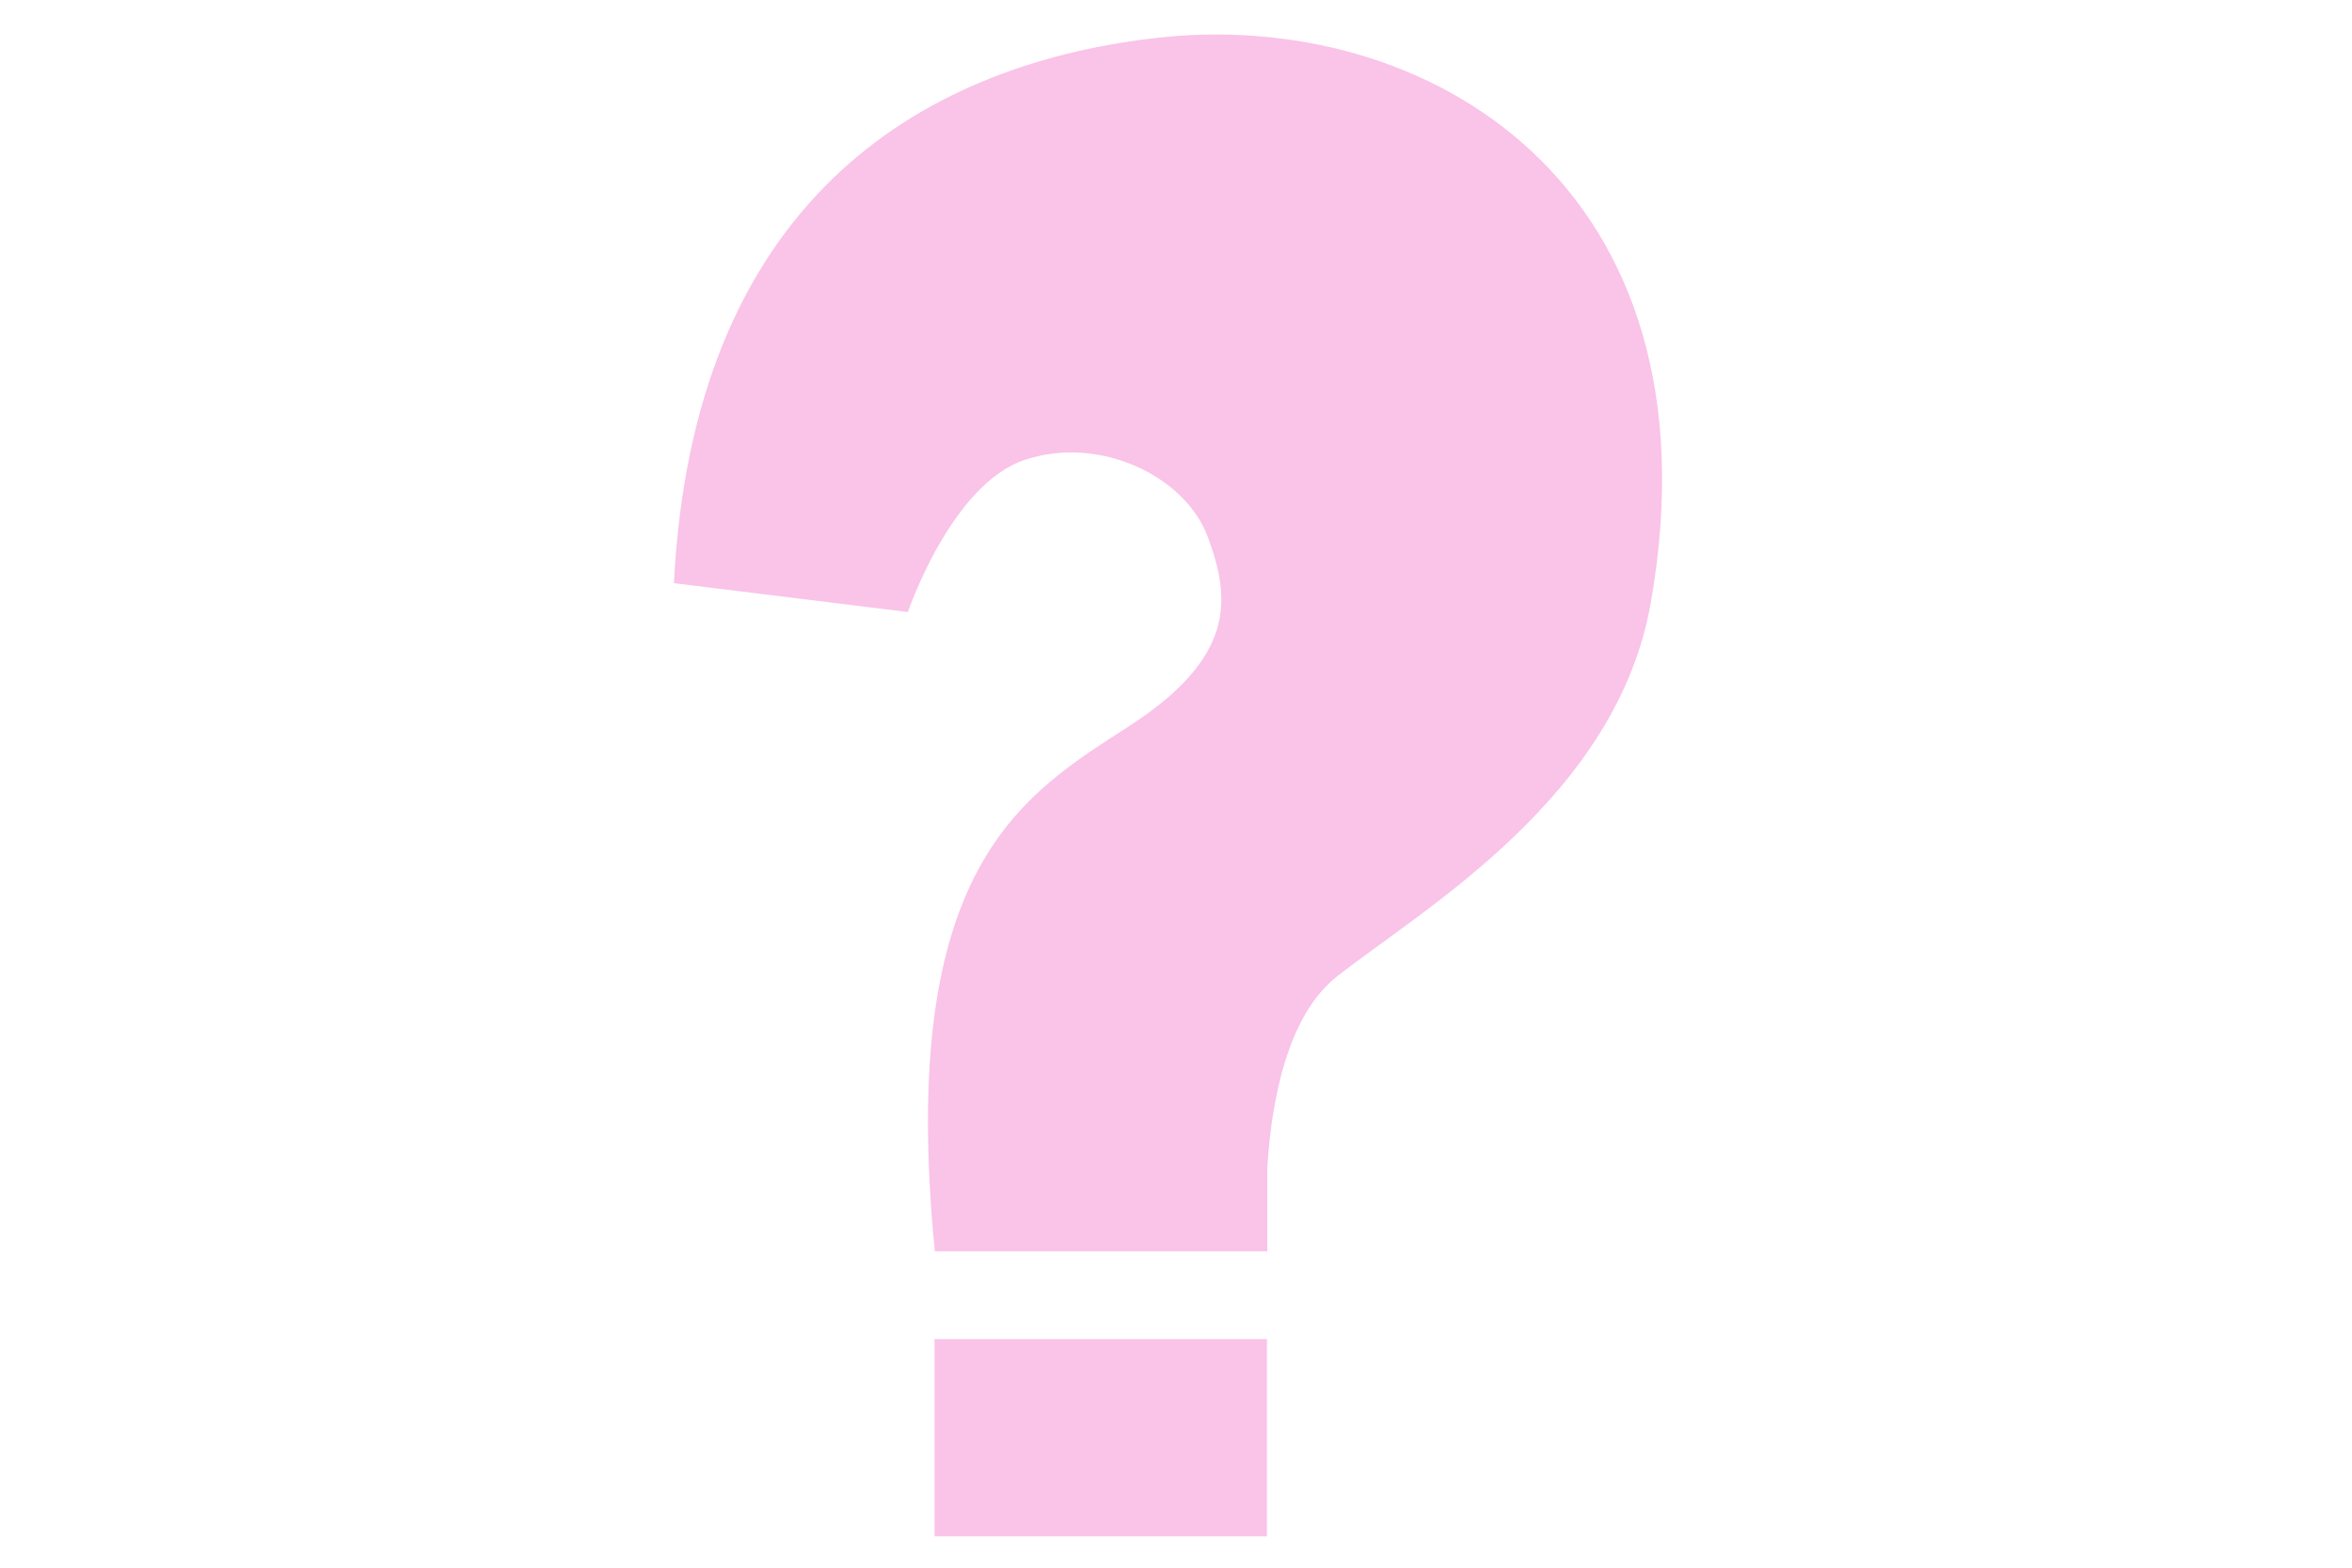 <svg xmlns="http://www.w3.org/2000/svg" xmlns:xlink="http://www.w3.org/1999/xlink" id="Layer_1" x="0px" y="0px" viewBox="0 0 750 500" style="enable-background:new 0 0 750 500;" xml:space="preserve"> <g id="BACKGROUND"> <g> <rect style="fill:none;" width="750" height="500"></rect> </g> </g> <g id="OBJECTS"> <g> <g> <g> <g> <path style="fill:#FAC3E8;" d="M298,490h106v-62.9H298V490z M367.8,12.2C292.4,21.1,221,65.2,214.9,186l74.6,9.2 c0,0,13.9-41,37.5-48.6c23.7-7.8,51,5.2,58.2,24.8c7.2,19.6,8.9,38.1-25,60.1c-33.9,21.9-74.2,44.7-62.1,167.6h106v-26.6 c1.3-20.9,6.2-48.6,22.4-61.2c27.7-21.7,89.1-57.2,99.9-119.1C549.8,59.1,454.9,1.8,367.8,12.2z"></path> </g> </g> </g> </g> </g> </svg>